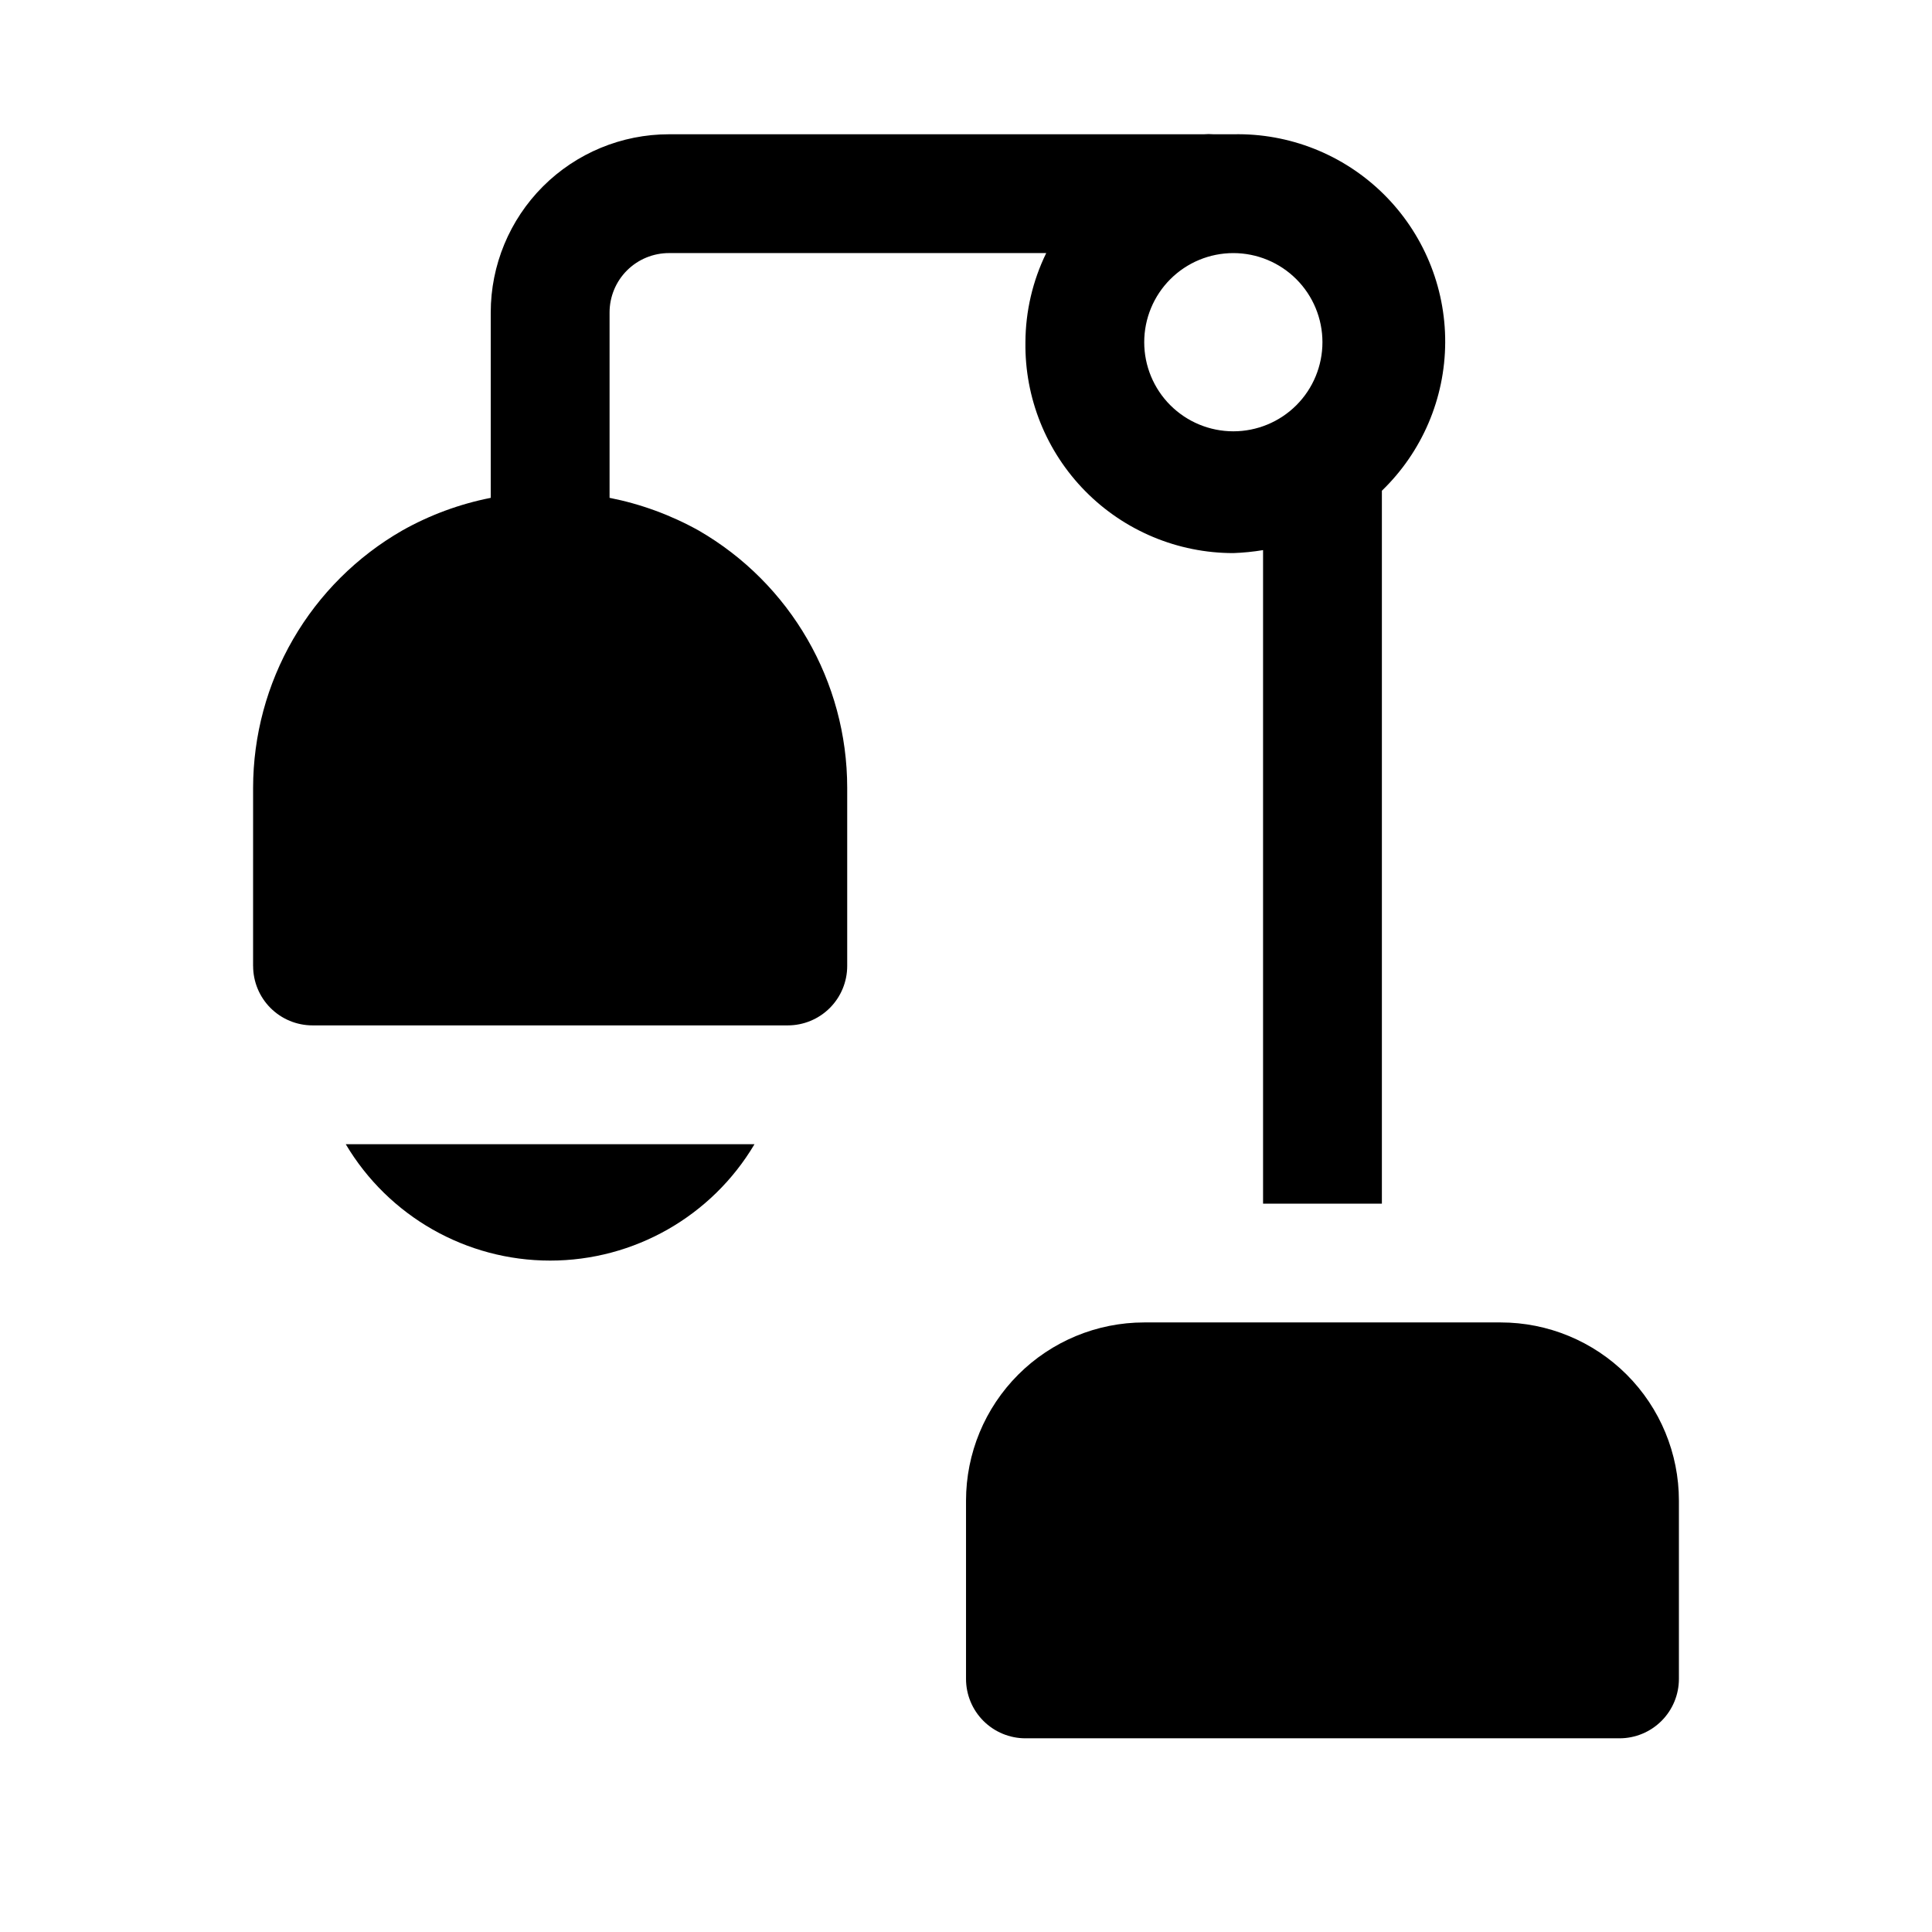 <?xml version="1.0" encoding="UTF-8"?>
<!-- Uploaded to: SVG Repo, www.svgrepo.com, Generator: SVG Repo Mixer Tools -->
<svg fill="#000000" width="800px" height="800px" version="1.1" viewBox="144 144 512 512" xmlns="http://www.w3.org/2000/svg">
 <path d="m211.07 400 0.004-47.234c0.016-13.832 3.676-27.418 10.613-39.387 6.938-11.965 16.906-21.895 28.902-28.785 7.309-4.117 15.23-7.039 23.461-8.66v-49.121c0-12.523 4.977-24.539 13.832-33.398 8.859-8.855 20.871-13.832 33.398-13.832h141.7c0.891-0.074 1.785-0.074 2.676 0h5.195c14.816-0.324 29.141 5.356 39.711 15.746 10.57 10.391 16.496 24.609 16.43 39.434-0.066 14.82-6.117 28.988-16.781 39.285v188.93h-31.488v-173.19c-2.606 0.43-5.234 0.691-7.871 0.789-14.754 0-28.891-5.914-39.246-16.418-10.355-10.504-16.07-24.723-15.859-39.473 0.035-8.188 1.918-16.262 5.512-23.617h-99.977c-4.176 0-8.18 1.66-11.133 4.609-2.953 2.953-4.609 6.957-4.609 11.133v49.121c8.277 1.633 16.246 4.555 23.613 8.66 24.355 14.062 39.359 40.051 39.363 68.172v47.234c0 4.176-1.66 8.18-4.613 11.133-2.953 2.949-6.957 4.609-11.133 4.609h-125.95c-4.176 0-8.18-1.66-11.133-4.609-2.949-2.953-4.609-6.957-4.609-11.133zm236.16-165.31c0 6.262 2.488 12.27 6.918 16.699 4.43 4.426 10.434 6.914 16.699 6.914 6.262 0 12.27-2.488 16.699-6.914 4.43-4.43 6.914-10.438 6.914-16.699 0-6.266-2.484-12.273-6.914-16.699-4.43-4.43-10.438-6.918-16.699-6.918-6.266 0-12.27 2.488-16.699 6.918-4.43 4.426-6.918 10.434-6.918 16.699zm-211.6 212.54c11.348 19.117 31.93 30.84 54.16 30.84 22.23 0 42.816-11.723 54.16-30.84zm306.07 47.23h-94.465c-12.527 0-24.539 4.977-33.398 13.836-8.855 8.859-13.832 20.871-13.832 33.398v47.23c0 4.176 1.656 8.18 4.609 11.133s6.957 4.613 11.133 4.613h157.44c4.176 0 8.18-1.66 11.133-4.613s4.609-6.957 4.609-11.133v-47.23c0-12.527-4.977-24.539-13.832-33.398-8.859-8.859-20.871-13.836-33.398-13.836z"/>
</svg>